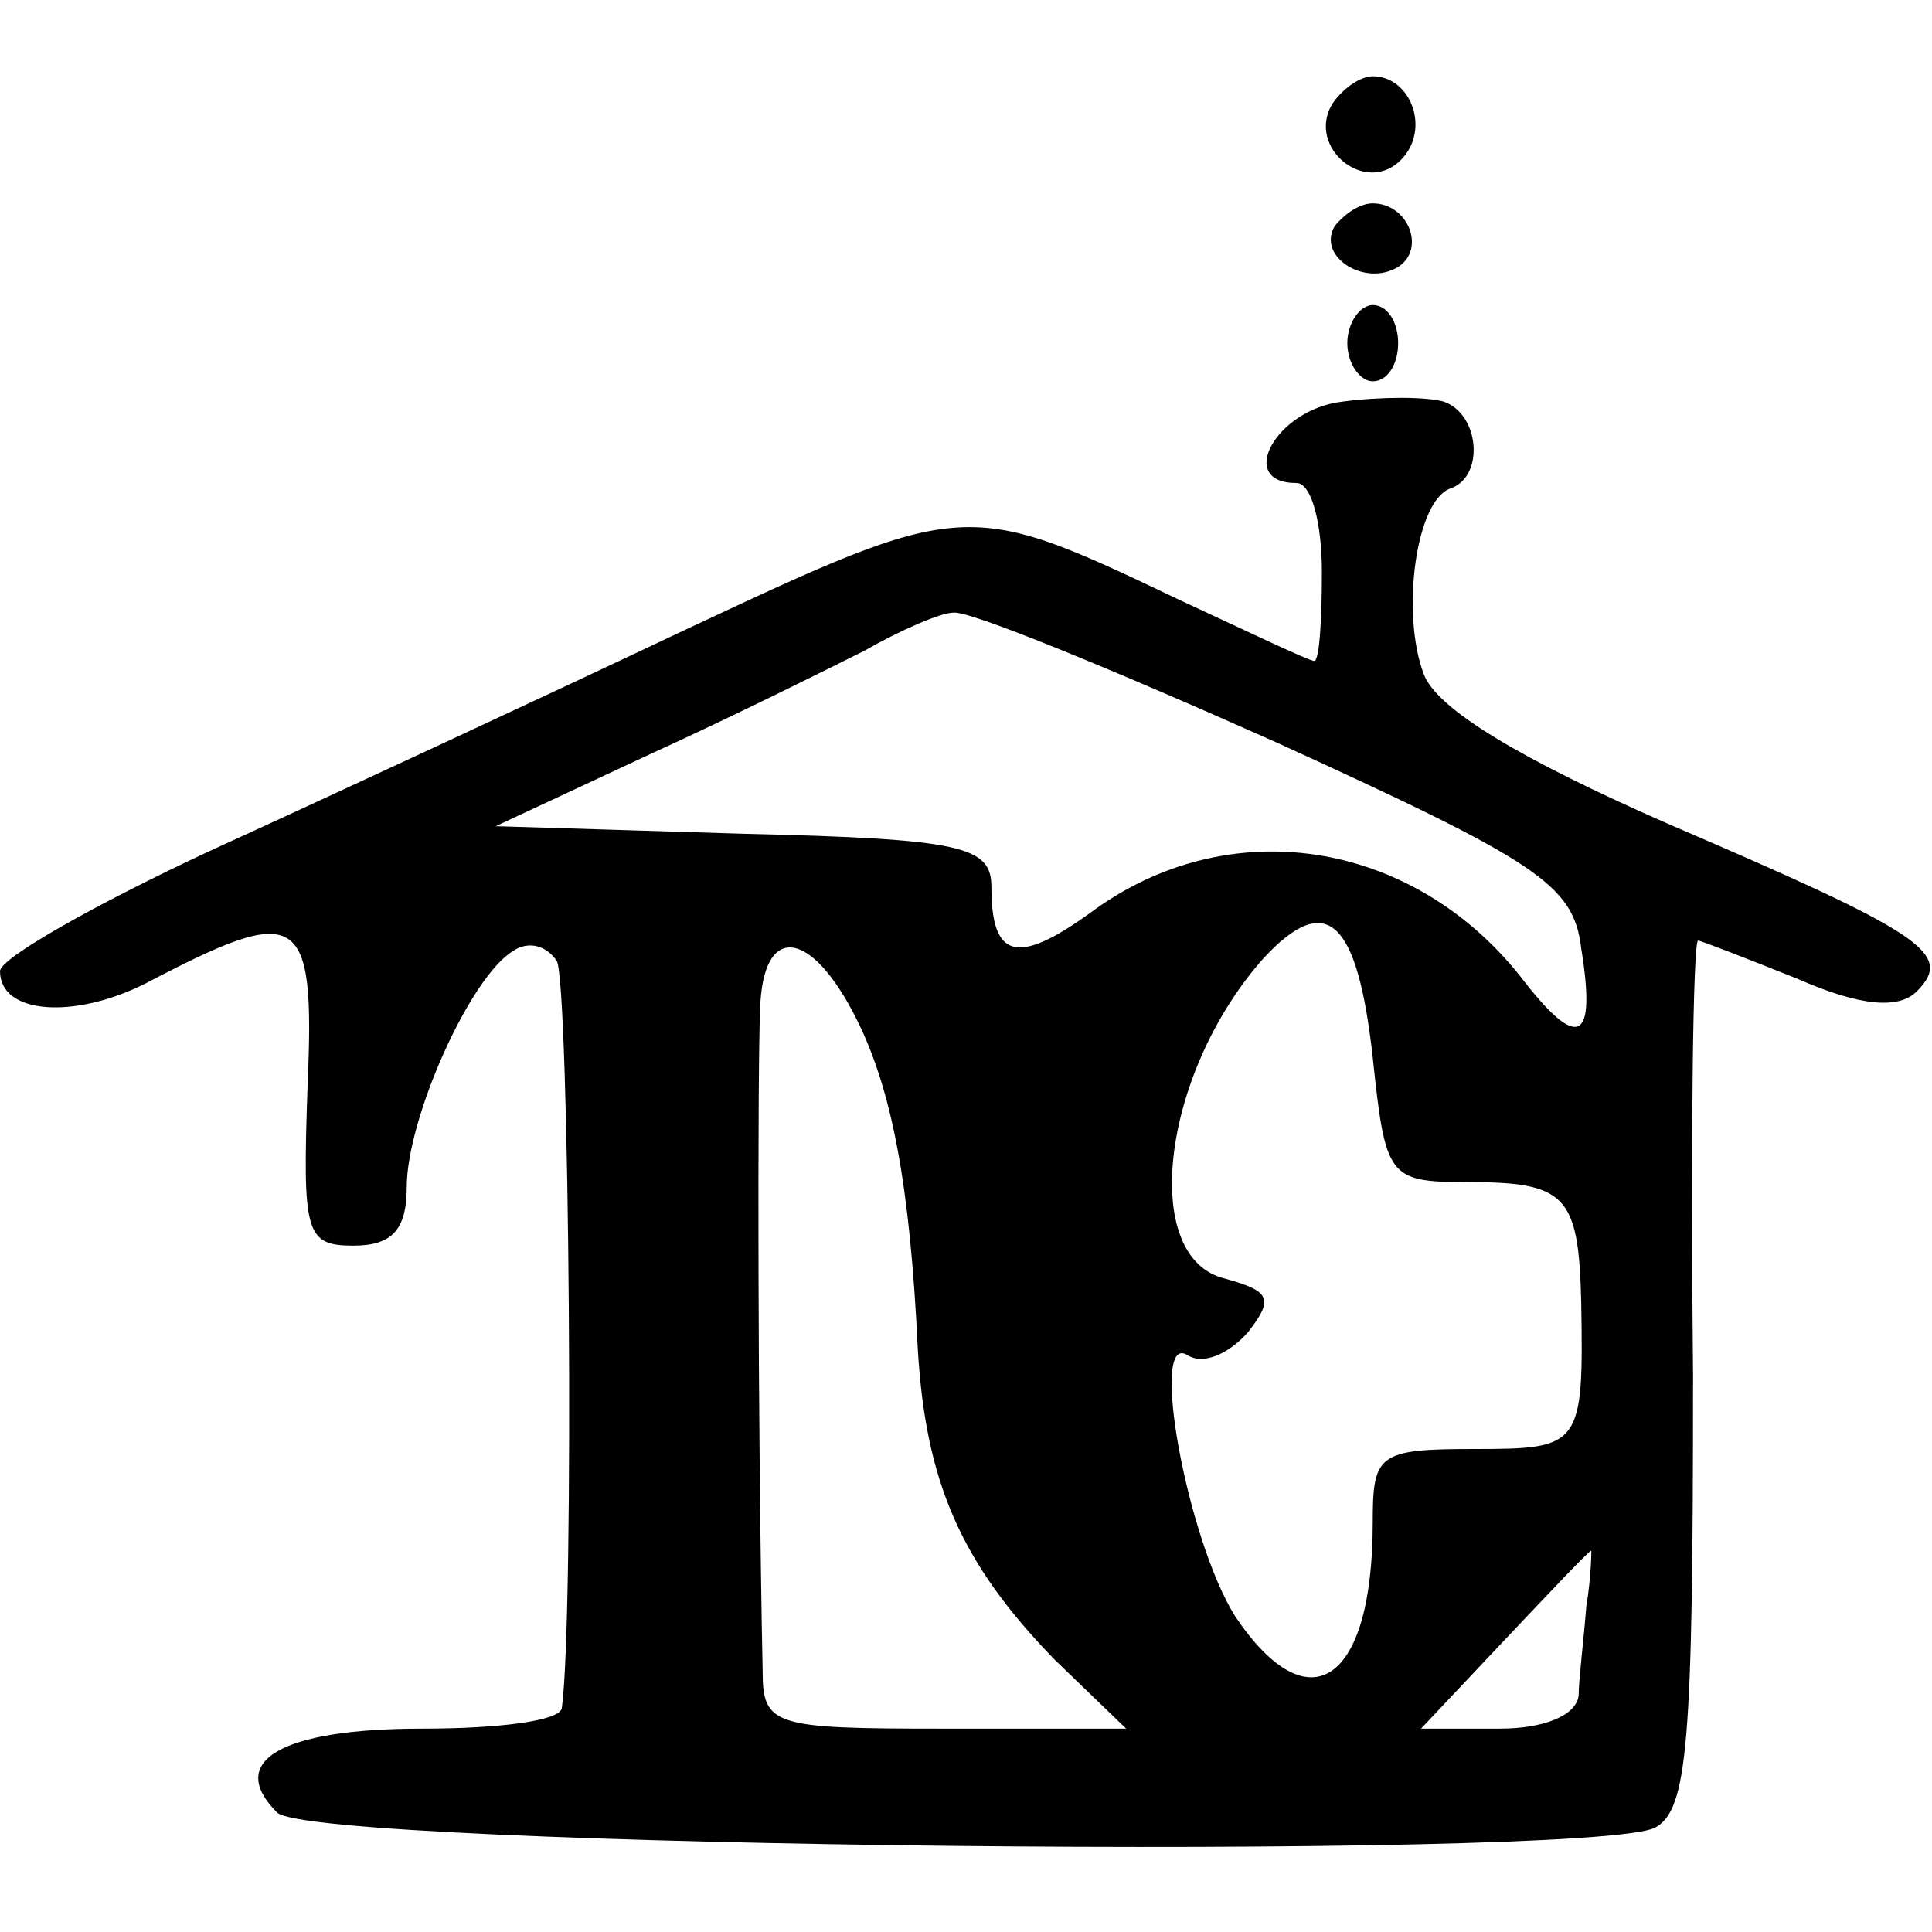 <?xml version="1.0" standalone="no"?>
<!DOCTYPE svg PUBLIC "-//W3C//DTD SVG 20010904//EN"
 "http://www.w3.org/TR/2001/REC-SVG-20010904/DTD/svg10.dtd">
<svg version="1.0" xmlns="http://www.w3.org/2000/svg"
 width="76pt" height="76pt" viewBox="0 0 76 76"
 preserveAspectRatio="xMidYMid meet">
<g transform="translate(0,76) scale(0.1,-0.1)"
fill="#000000" stroke="none">
<path d="M524 719 c-10 -17 13 -36 27 -22 12 12 4 33 -11 33 -5 0 -12 -5 -16
-11z"/>
<path d="M525 671 c-7 -12 12 -24 25 -16 11 7 4 25 -10 25 -5 0 -11 -4 -15 -9z"/>
<path d="M530 625 c0 -8 5 -15 10 -15 6 0 10 7 10 15 0 8 -4 15 -10 15 -5 0
-10 -7 -10 -15z"/>
<path d="M528 602 c-26 -3 -42 -32 -18 -32 6 0 10 -16 10 -35 0 -19 -1 -35 -3
-35 -2 0 -25 11 -53 24 -84 40 -84 40 -195 -12 -57 -27 -141 -66 -187 -87 -45
-21 -82 -42 -82 -47 0 -17 29 -19 57 -5 61 32 67 29 64 -40 -2 -58 -1 -63 18
-63 15 0 21 6 21 23 0 27 25 83 42 93 6 4 13 2 17 -4 5 -8 7 -258 2 -294 -1
-5 -25 -8 -55 -8 -56 0 -77 -13 -57 -33 14 -14 515 -19 542 -6 13 7 15 33 15
178 -1 94 0 171 2 171 1 0 19 -7 39 -15 25 -11 40 -12 47 -5 15 15 2 23 -98
66 -57 25 -91 45 -96 59 -9 24 -3 69 11 73 13 5 11 29 -3 34 -7 2 -25 2 -40 0z
m-26 -134 c103 -47 117 -56 120 -81 6 -37 -1 -41 -24 -11 -43 54 -115 65 -169
25 -29 -21 -39 -18 -39 10 0 16 -11 19 -97 21 l-98 3 60 28 c33 15 71 34 85
41 14 8 30 15 35 15 6 1 62 -22 127 -51z m38 -124 c5 -47 6 -49 37 -49 39 0
44 -5 45 -47 1 -57 0 -58 -42 -58 -38 0 -40 -2 -40 -29 0 -63 -25 -80 -54 -37
-19 30 -34 112 -19 103 6 -4 16 0 24 9 10 13 9 16 -9 21 -34 8 -25 81 15 126
25 27 37 15 43 -39z m-203 15 c14 -28 21 -66 24 -129 3 -53 17 -85 54 -123
l28 -27 -72 0 c-67 0 -71 1 -71 23 -2 97 -2 237 -1 260 1 34 20 32 38 -4z
m287 -231 c-1 -13 -3 -29 -3 -35 -1 -8 -14 -13 -31 -13 l-31 0 33 35 c18 19
33 35 34 35 0 0 0 -10 -2 -22z"/>
</g>
</svg>
